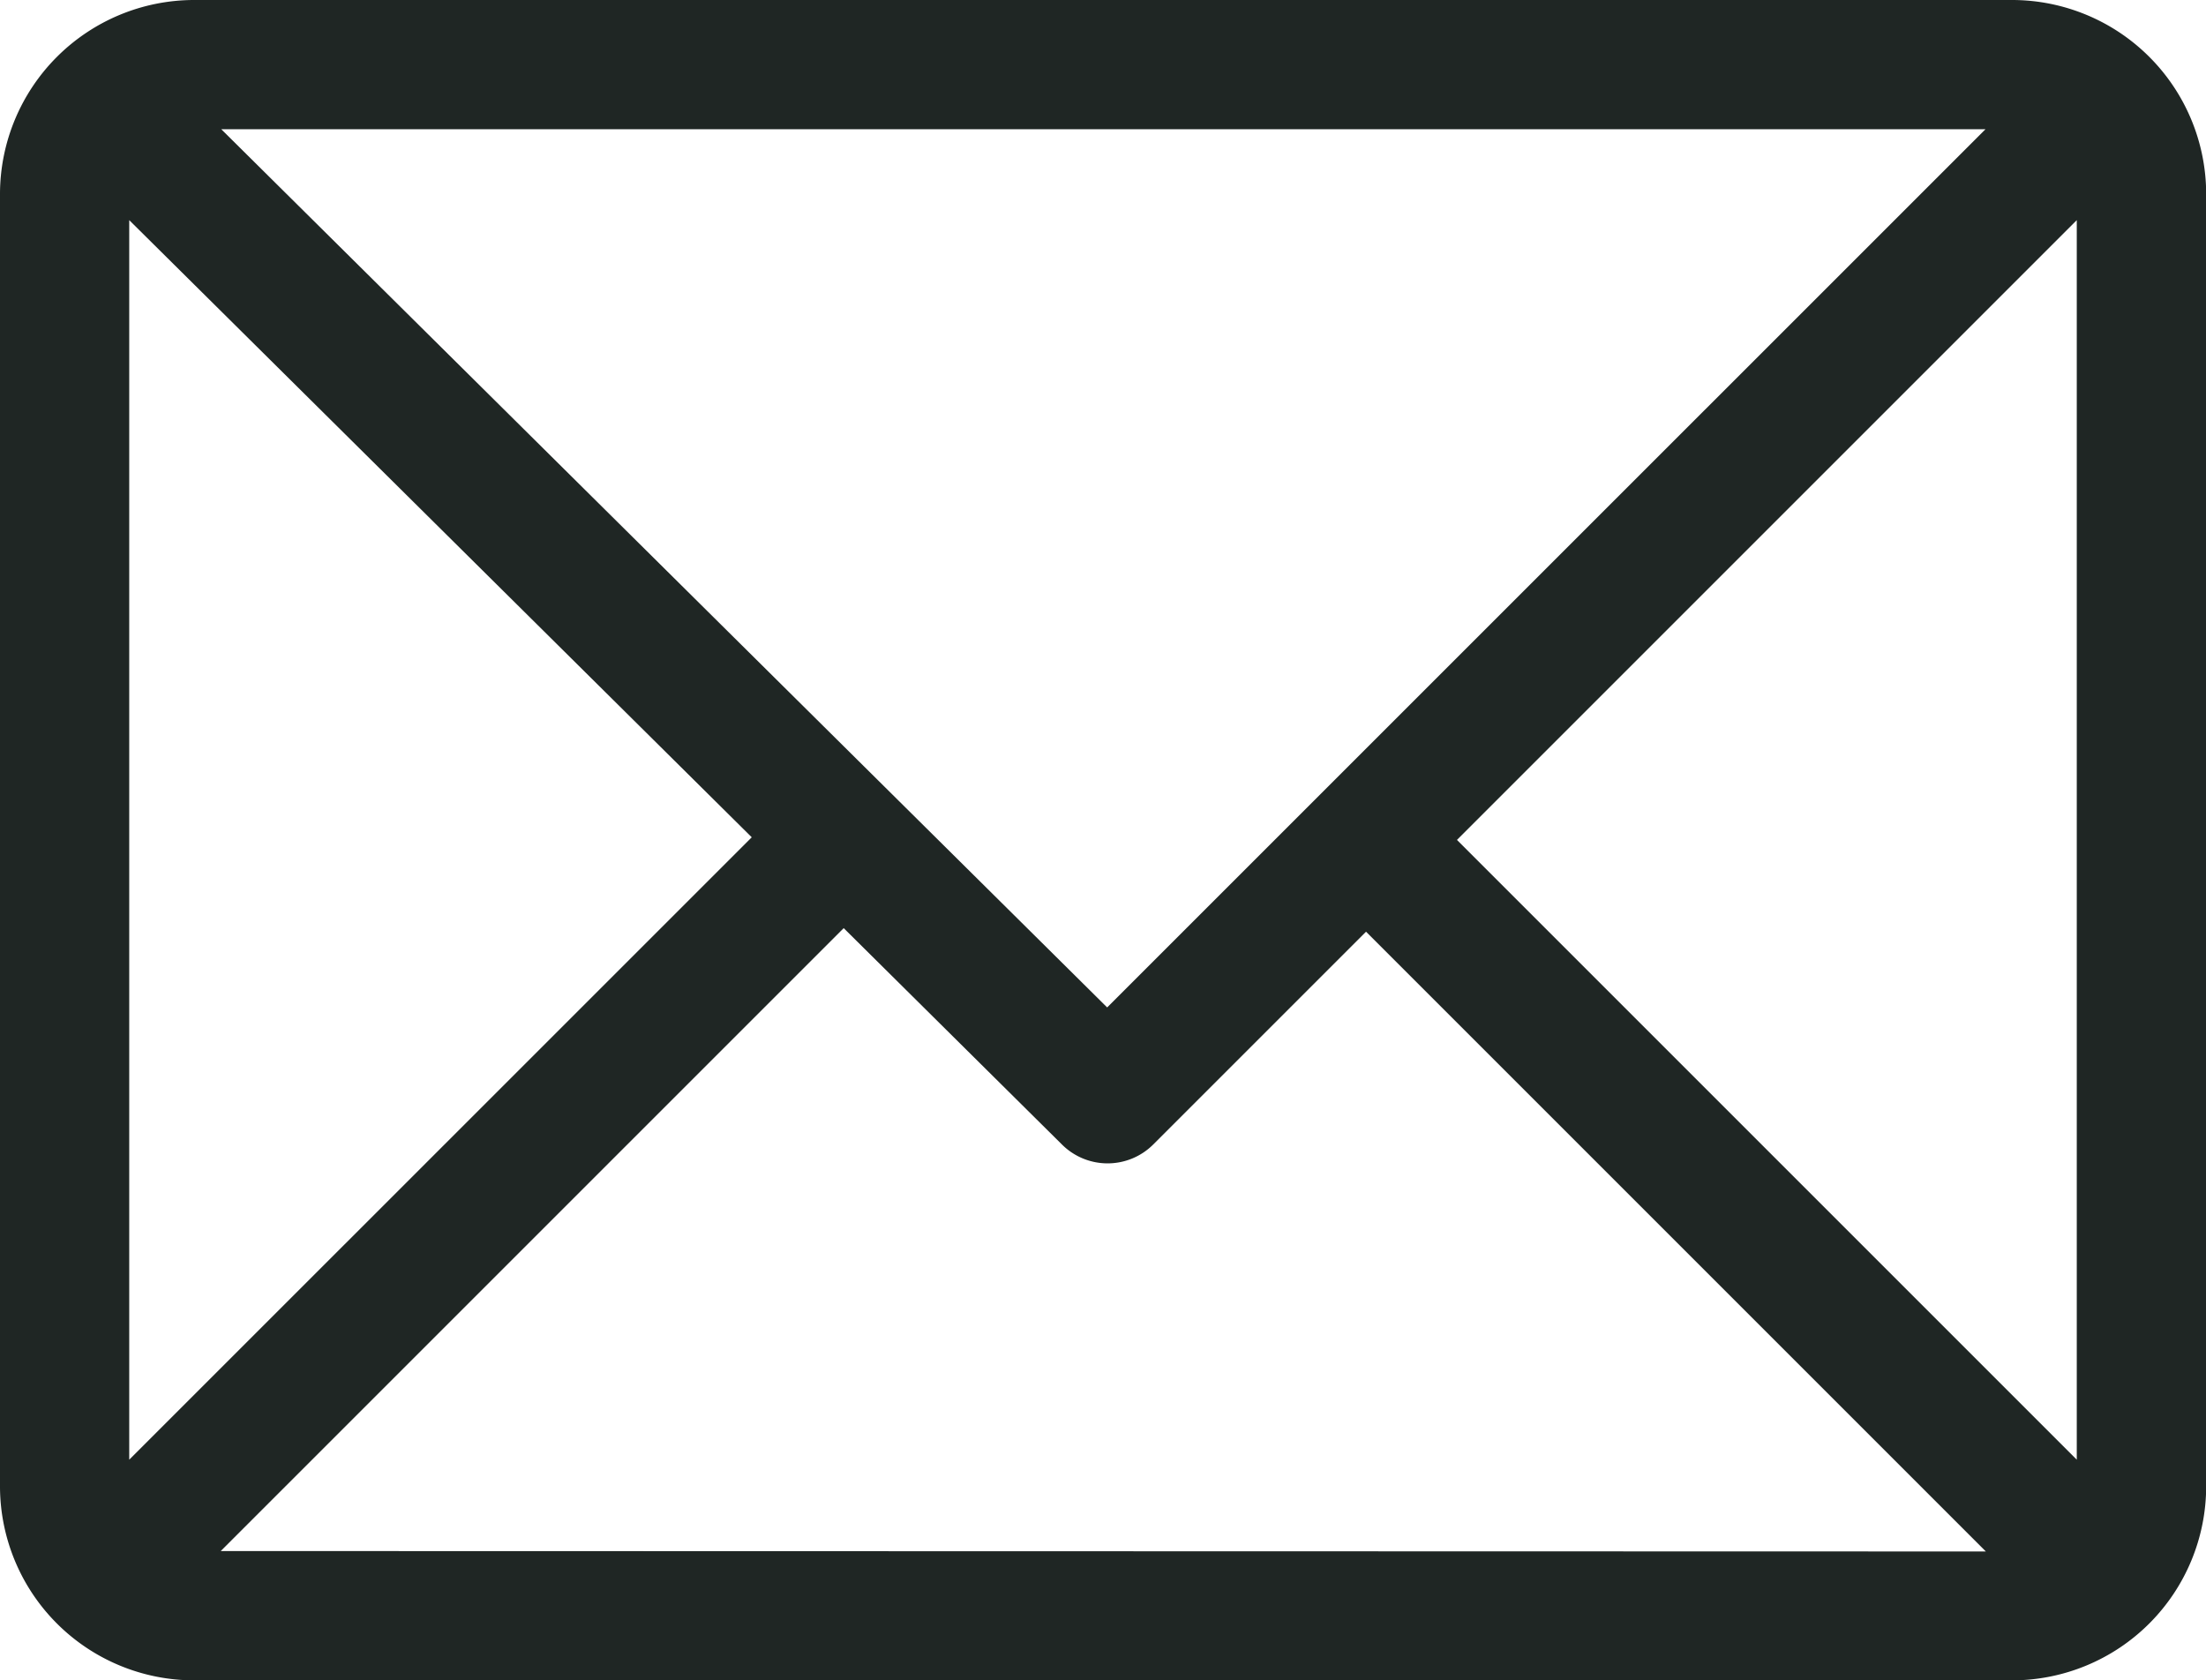 <svg xmlns="http://www.w3.org/2000/svg" width="25.982" height="19.792" viewBox="0 0 25.982 19.792"><g transform="translate(9365 -3627)"><g transform="translate(-9365 3627)"><path d="M23.7,61H2.284A2.288,2.288,0,0,0,0,63.284V78.508a2.287,2.287,0,0,0,2.284,2.284H23.7a2.287,2.287,0,0,0,2.284-2.284V63.284A2.287,2.287,0,0,0,23.7,61Zm-.315,1.522L13.04,72.866,2.606,62.522ZM1.522,78.193v-14.6l7.332,7.269ZM2.6,79.269l7.337-7.337,2.571,2.549a.761.761,0,0,0,1.074,0l2.507-2.507,7.3,7.3ZM24.46,78.193l-7.3-7.3,7.3-7.3Z" transform="translate(0 -61)" fill="#1f2624"/></g></g></svg>